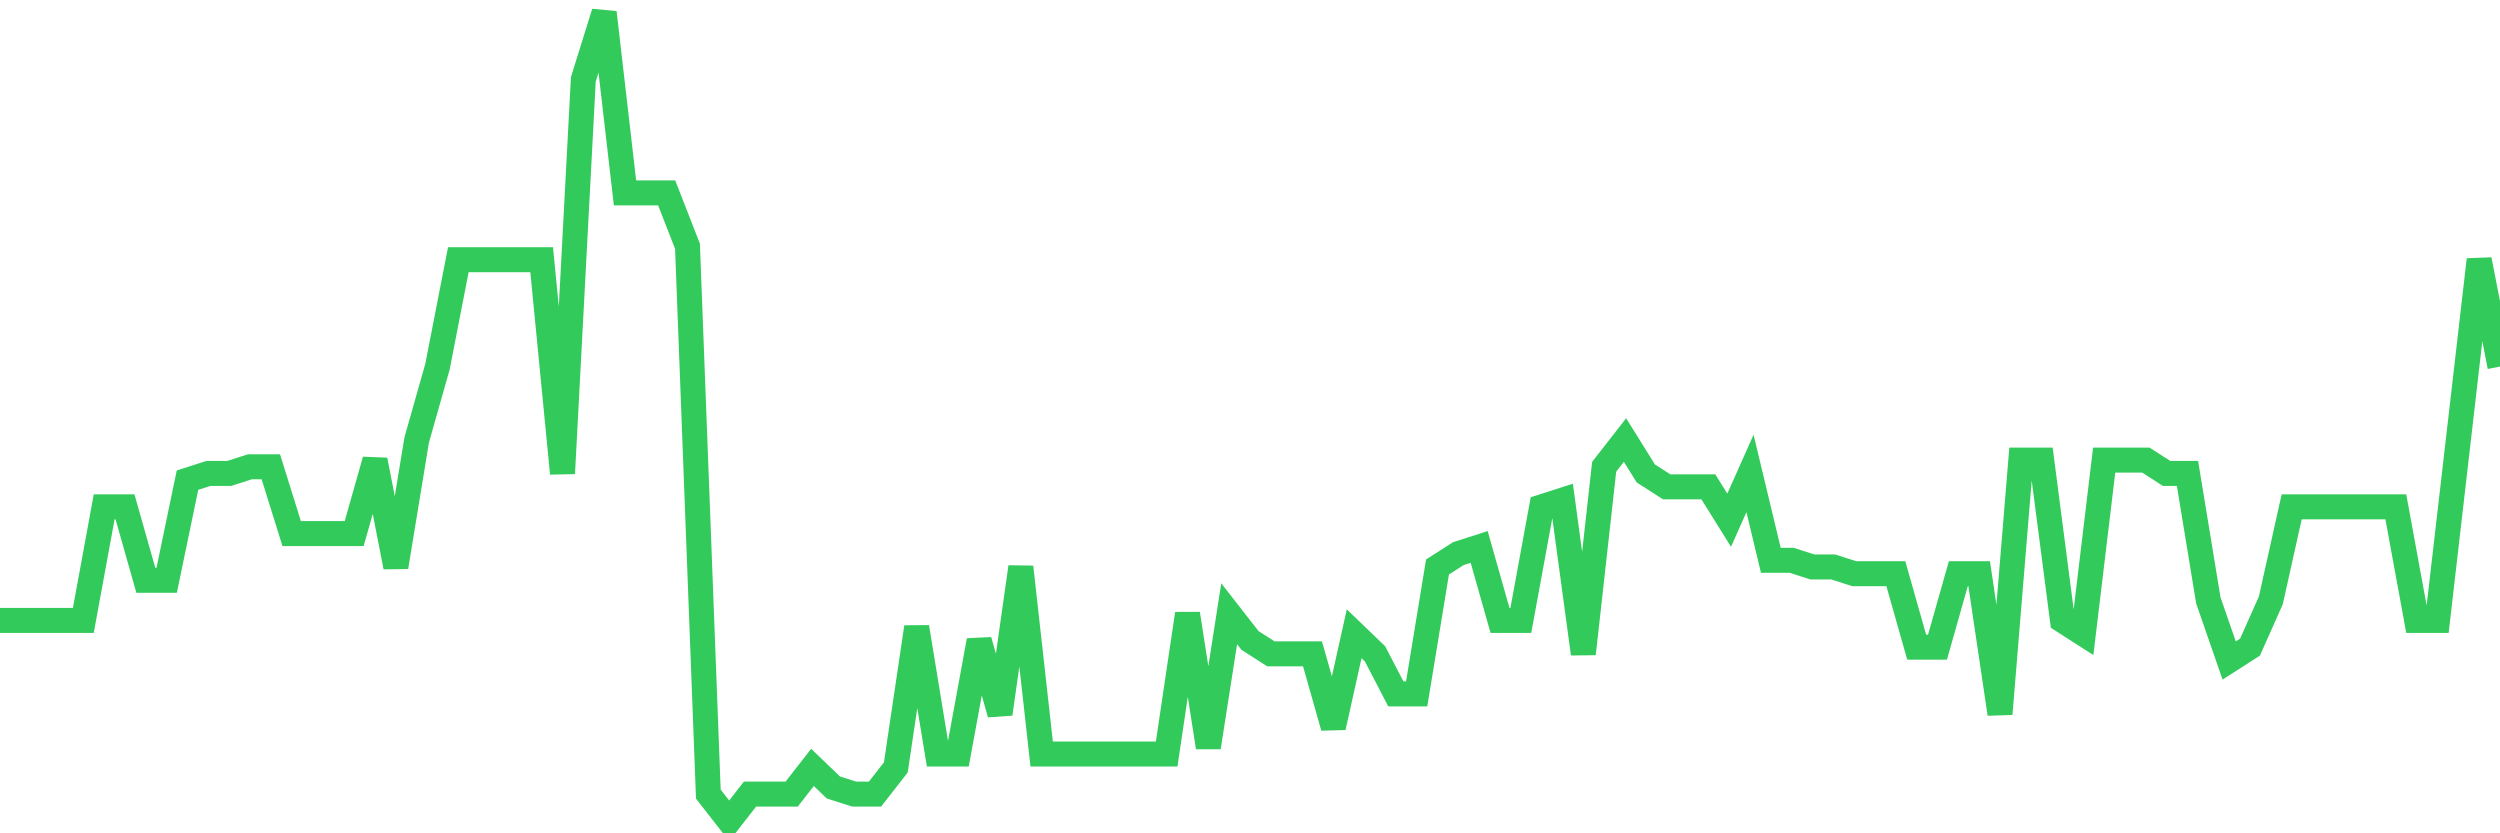 <svg
  xmlns="http://www.w3.org/2000/svg"
  xmlns:xlink="http://www.w3.org/1999/xlink"
  width="120"
  height="40"
  viewBox="0 0 120 40"
  preserveAspectRatio="none"
>
  <polyline
    points="0,29.78 1,29.78 2,29.78 3,29.78 4,29.78 5,24.329 6,24.329 7,27.856 8,27.856 9,23.046 10,22.726 11,22.726 12,22.405 13,22.405 14,25.612 15,25.612 16,25.612 17,25.612 18,22.084 19,27.215 20,21.122 21,17.595 22,12.464 23,12.464 24,12.464 25,12.464 26,12.464 27,22.726 28,3.807 29,0.6 30,9.258 31,9.258 32,9.258 33,11.823 34,38.117 35,39.4 36,38.117 37,38.117 38,38.117 39,36.835 40,37.797 41,38.117 42,38.117 43,36.835 44,30.101 45,36.193 46,36.193 47,30.742 48,34.269 49,27.215 50,36.193 51,36.193 52,36.193 53,36.193 54,36.193 55,36.193 56,36.193 57,29.46 58,35.873 59,29.46 60,30.742 61,31.383 62,31.383 63,31.383 64,34.911 65,30.421 66,31.383 67,33.307 68,33.307 69,27.215 70,26.574 71,26.253 72,29.78 73,29.78 74,24.329 75,24.008 76,31.383 77,22.405 78,21.122 79,22.726 80,23.367 81,23.367 82,23.367 83,24.97 84,22.726 85,26.894 86,26.894 87,27.215 88,27.215 89,27.536 90,27.536 91,27.536 92,31.063 93,31.063 94,27.536 95,27.536 96,34.269 97,22.084 98,22.084 99,29.78 100,30.421 101,22.084 102,22.084 103,22.084 104,22.726 105,22.726 106,28.818 107,31.704 108,31.063 109,28.818 110,24.329 111,24.329 112,24.329 113,24.329 114,24.329 115,24.329 116,29.78 117,29.78 118,21.122 119,12.464 120,17.595"
    fill="none"
    stroke="#32ca5b"
    stroke-width="1.2"
  >
  </polyline>
</svg>